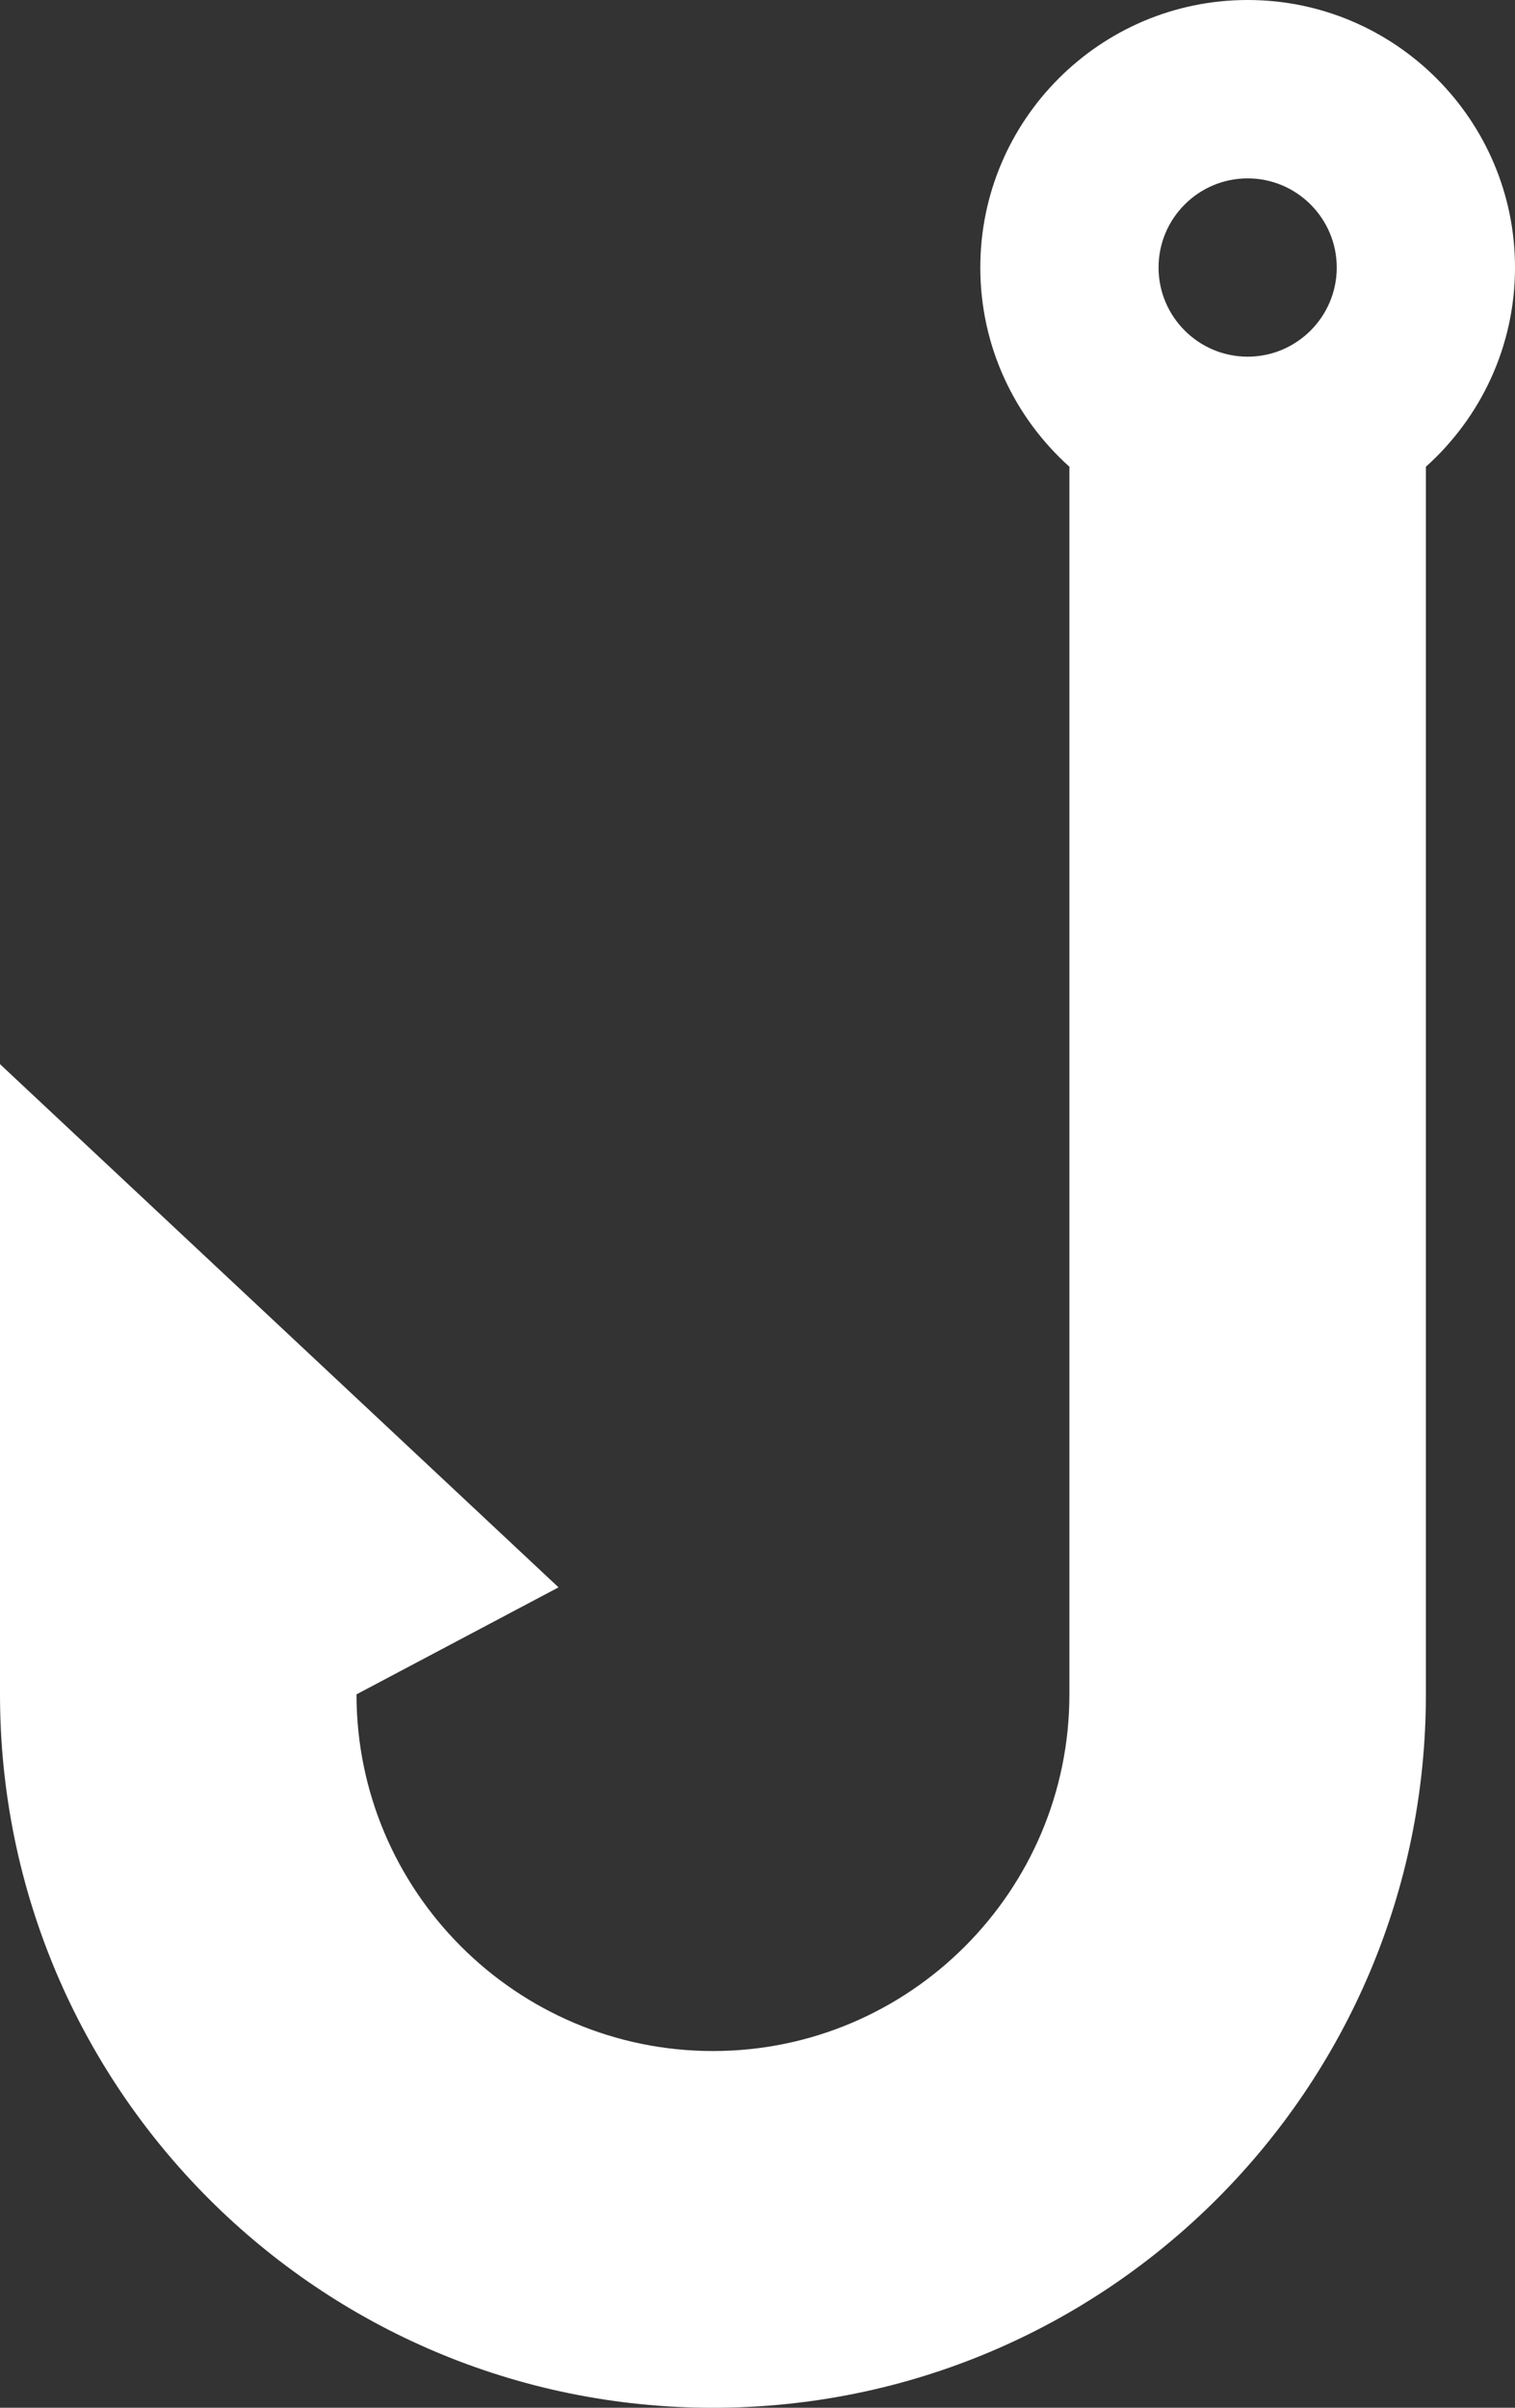 <?xml version="1.0" encoding="UTF-8"?>
<svg id="Layer_2" data-name="Layer 2" xmlns="http://www.w3.org/2000/svg" viewBox="0 0 293.14 465.58">
  <rect x="0" y="0" width="293.14" height="465.58" fill="#333333" stroke="none"/>
  <defs>
    <style>
      .cls-1 {
        fill: #fff;
      }
    </style>
  </defs>
  <g id="Layer_1-2" data-name="Layer 1">
    <path class="cls-1" d="M0,205.77v121.86c0,76.19,61.76,137.95,137.95,137.95,76.19,0,137.95-61.76,137.95-137.95V90.25c10.57-9.48,17.24-23.23,17.24-38.52,0-28.52-23.21-51.73-51.73-51.73-28.52,0-51.73,23.21-51.73,51.73,0,15.29,6.67,29.04,17.24,38.52v237.38c0,38.03-30.94,68.97-68.97,68.97-38.03,0-68.97-30.94-68.97-68.97l39.09-20.69L0,205.77ZM224.17,51.73c0-9.51,7.74-17.24,17.24-17.24s17.24,7.74,17.24,17.24c0,9.51-7.74,17.24-17.24,17.24s-17.24-7.74-17.24-17.24Z"/>
  </g>
</svg>